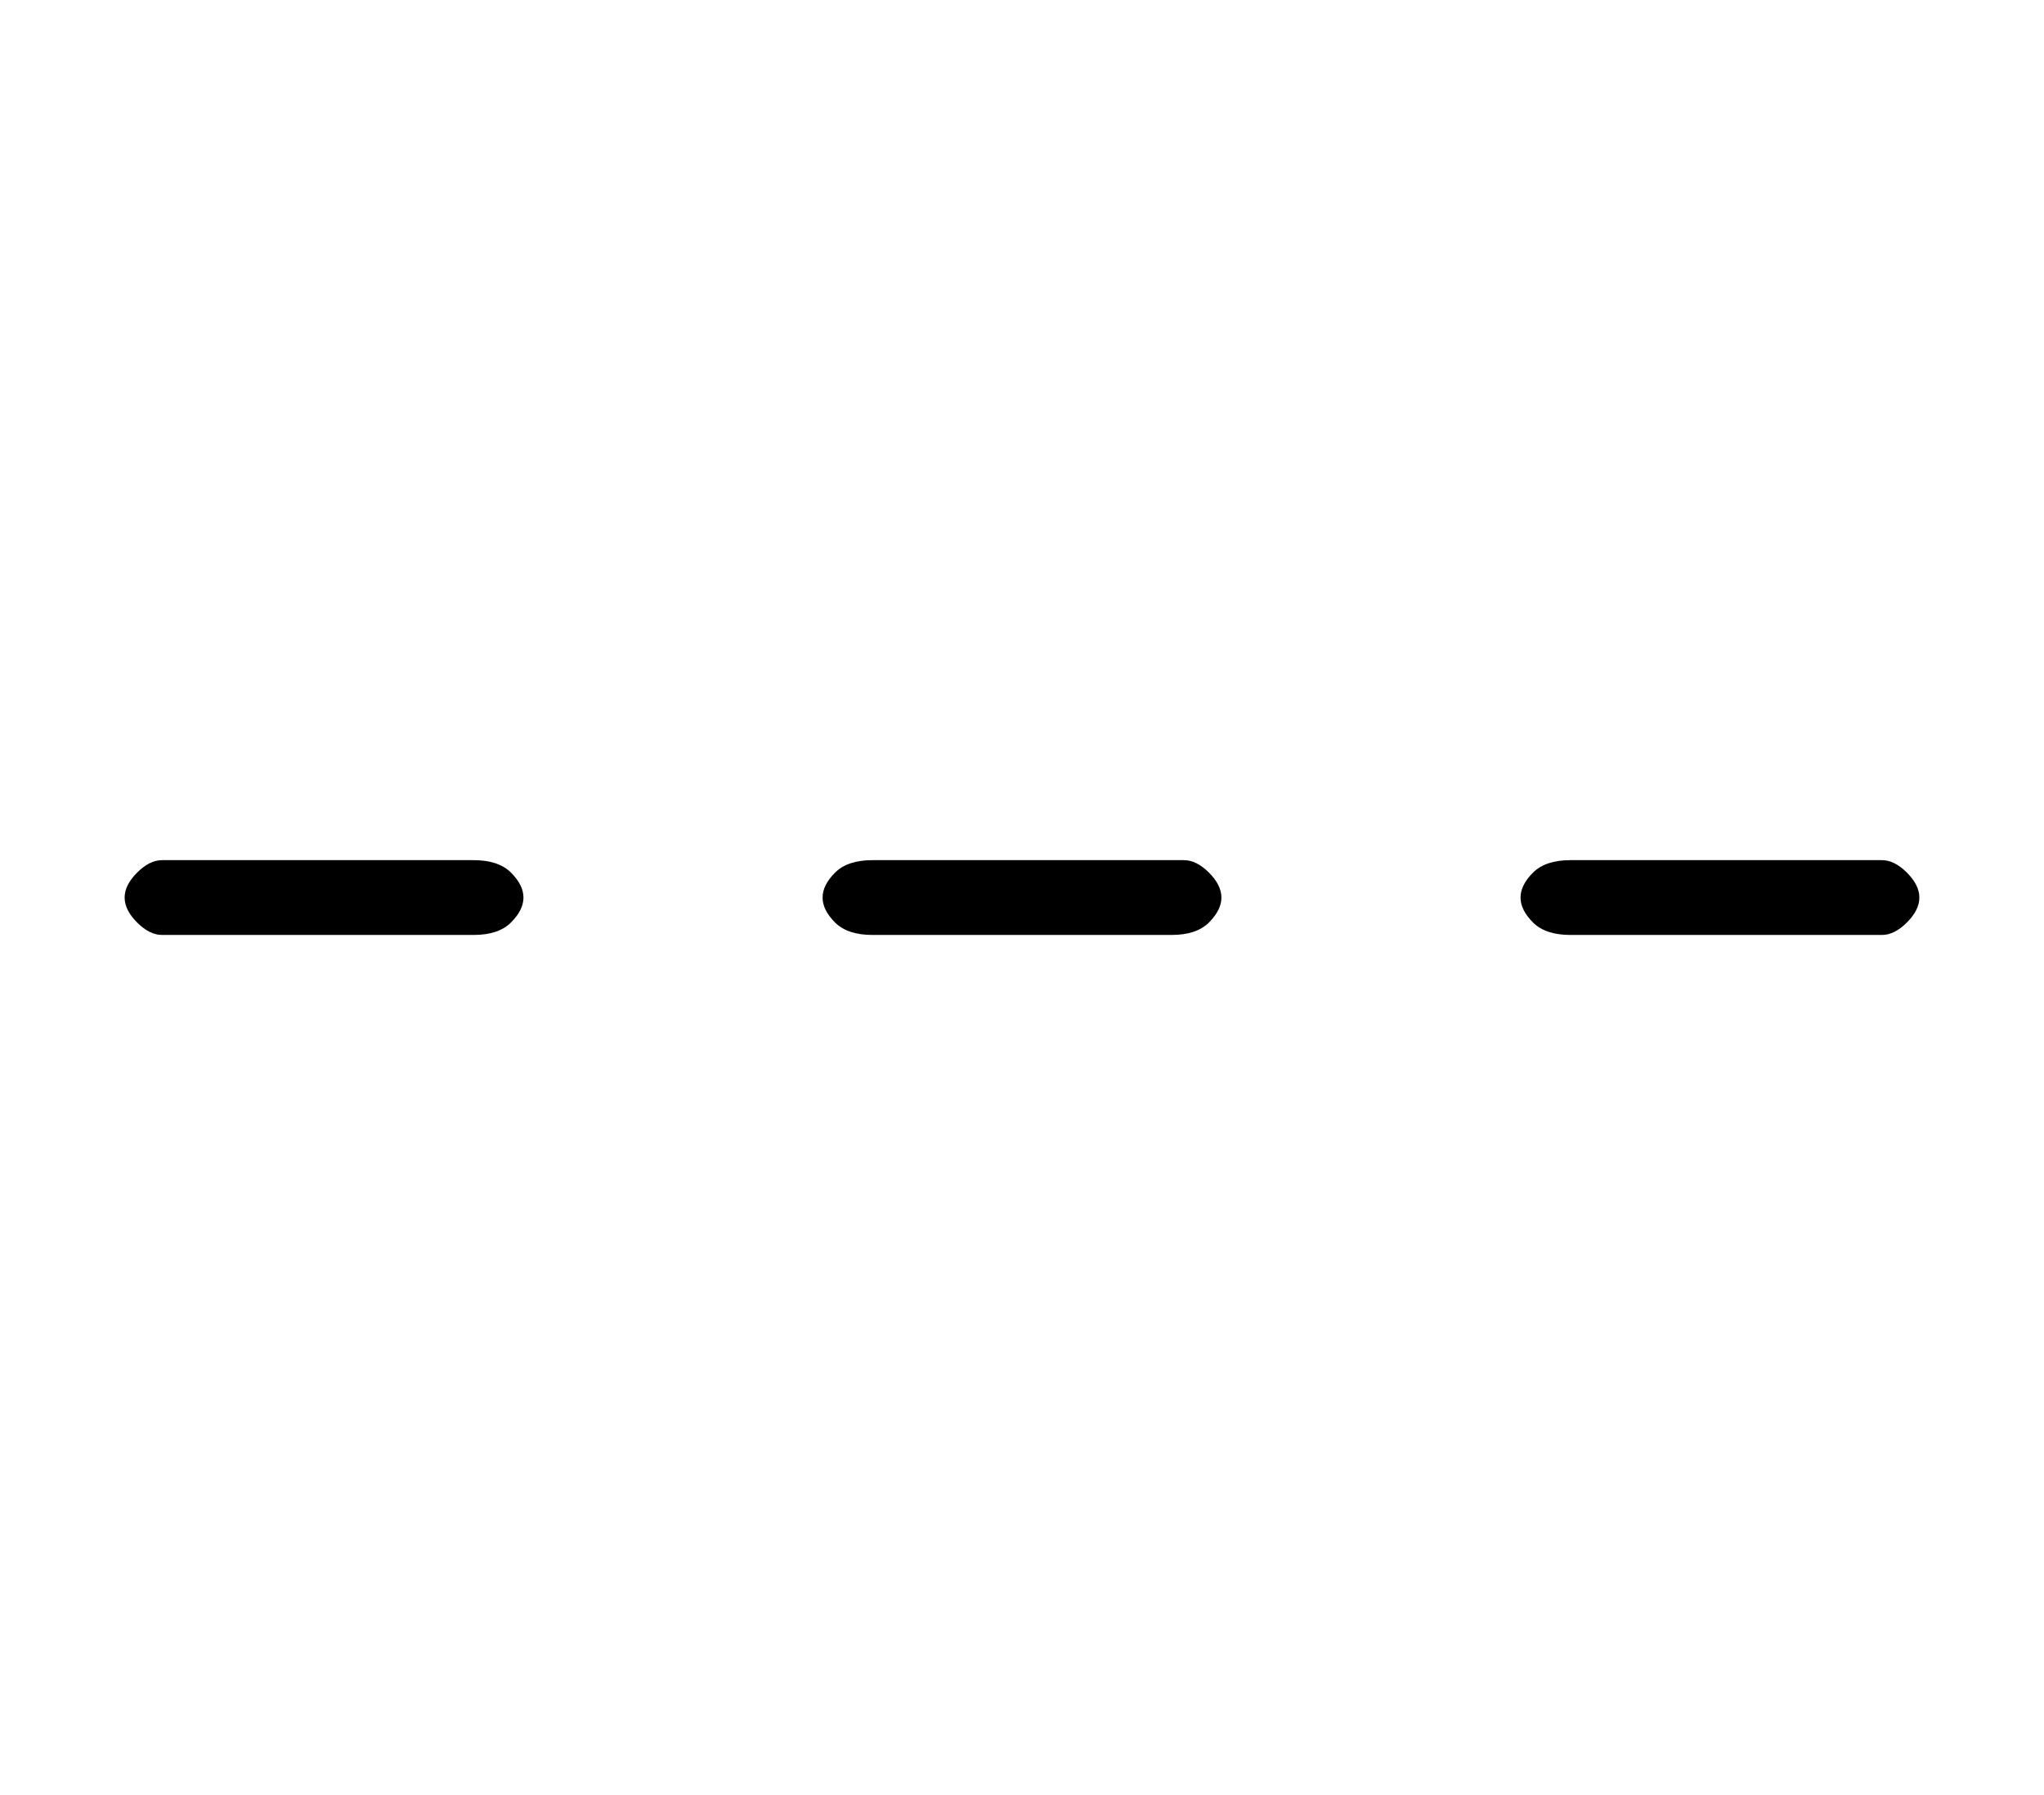 <?xml version="1.0" standalone="no"?>
<!DOCTYPE svg PUBLIC "-//W3C//DTD SVG 1.1//EN" "http://www.w3.org/Graphics/SVG/1.1/DTD/svg11.dtd" >
<svg xmlns="http://www.w3.org/2000/svg" xmlns:xlink="http://www.w3.org/1999/xlink" version="1.1" viewBox="-10 0 164 144">
   <path fill="currentColor"
d="M141 75h-25q-2 0 -3 -1t-1 -2t1 -2t3 -1h25q1 0 2 1t1 2t-1 2t-2 1zM84 75h-24q-2 0 -3 -1t-1 -2t1 -2t3 -1h25q1 0 2 1t1 2t-1 2t-3 1zM28 75h-25q-1 0 -2 -1t-1 -2t1 -2t2 -1h25q2 0 3 1t1 2t-1 2t-3 1z" />
</svg>
